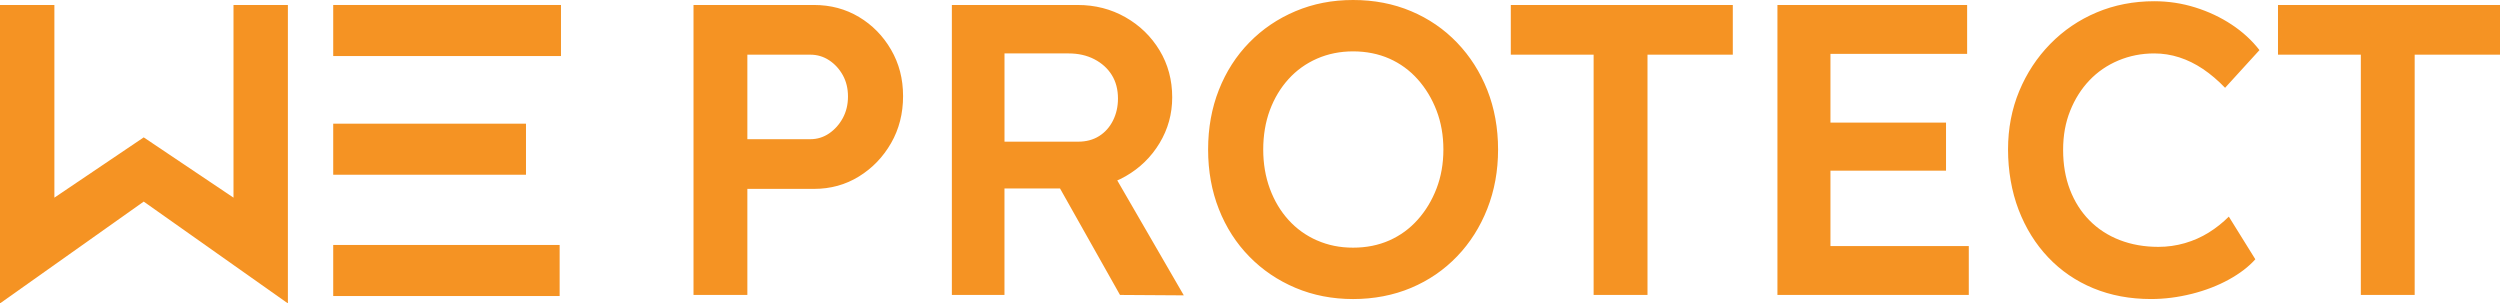 <?xml version="1.0" encoding="UTF-8"?>
<svg id="Layer_1" data-name="Layer 1" xmlns="http://www.w3.org/2000/svg" xmlns:xlink="http://www.w3.org/1999/xlink" viewBox="0 0 1339.59 162.57">
  <defs>
    <style>
      .cls-1 {
        fill: none;
      }

      .cls-2 {
        fill: #f59323;
      }

      .cls-3 {
        clip-path: url(#clippath);
      }
    </style>
    <clipPath id="clippath">
      <rect class="cls-1" x="0" width="1339.58" height="162.57"/>
    </clipPath>
  </defs>
  <g class="cls-3">
    <path class="cls-2" d="M1293.87,158.03V29.3h45.72V2.67h-118.96v26.63h44.39v128.73h28.85ZM1174.41,157.47c7.32-1.85,13.95-4.4,19.87-7.66,5.91-3.26,10.65-6.88,14.21-10.88l-14.21-22.86c-3.26,3.26-6.85,6.11-10.77,8.55-3.92,2.44-8.18,4.33-12.76,5.66-4.59,1.33-9.32,2-14.21,2-7.54,0-14.46-1.22-20.75-3.66-6.29-2.44-11.69-5.96-16.2-10.55-4.52-4.58-7.99-10.06-10.43-16.42-2.45-6.36-3.67-13.46-3.67-21.31s1.26-14.68,3.78-20.97c2.51-6.28,5.95-11.73,10.32-16.32,4.36-4.58,9.54-8.13,15.54-10.65,5.99-2.51,12.39-3.77,19.19-3.77,4.59,0,9.06.7,13.43,2.11,4.36,1.41,8.58,3.48,12.65,6.21,4.07,2.74,8.03,6.1,11.88,10.1l18.42-20.2c-4-5.18-8.95-9.73-14.87-13.65-5.92-3.92-12.43-6.99-19.53-9.21-7.1-2.22-14.42-3.33-21.97-3.33-11.09,0-21.38,2-30.85,5.99-9.47,3.99-17.76,9.62-24.86,16.87-7.1,7.25-12.65,15.68-16.65,25.3-3.99,9.62-5.99,20.05-5.99,31.29s1.89,22.46,5.66,32.29c3.78,9.84,9.06,18.35,15.87,25.52,6.81,7.18,14.87,12.69,24.19,16.54,9.32,3.84,19.6,5.77,30.85,5.77,7.25,0,14.54-.93,21.86-2.77M1042.75,65.7h-77.01v25.75h77.01v-25.75ZM1054.95,158.03v-26.19h-74.13V28.86h73.24V2.67h-101.65v155.36h102.54ZM882.79,158.03V29.3h45.71V2.67h-118.96v26.63h44.38v128.73h28.86ZM705.73,128.84c-5.92-2.59-11.02-6.25-15.31-10.99-4.29-4.73-7.62-10.32-9.99-16.75-2.37-6.44-3.55-13.43-3.55-20.97s1.18-14.72,3.55-21.09c2.37-6.36,5.7-11.91,9.99-16.65,4.29-4.73,9.39-8.39,15.31-10.98,5.92-2.58,12.35-3.88,19.31-3.88s13.57,1.3,19.42,3.88c5.84,2.59,10.91,6.29,15.2,11.09,4.29,4.81,7.66,10.4,10.1,16.76,2.44,6.36,3.66,13.32,3.66,20.86s-1.22,14.5-3.66,20.86c-2.44,6.36-5.81,11.95-10.1,16.75-4.29,4.81-9.36,8.51-15.2,11.1-5.85,2.59-12.32,3.88-19.42,3.88s-13.39-1.29-19.31-3.88M756.11,154.25c9.47-3.99,17.68-9.62,24.64-16.87,6.96-7.24,12.35-15.75,16.2-25.52,3.84-9.76,5.77-20.34,5.77-31.74s-1.93-22.16-5.77-31.85c-3.85-9.69-9.25-18.16-16.2-25.41-6.96-7.25-15.17-12.88-24.64-16.87C746.64,2,736.28,0,725.04,0s-21.38,2-30.85,5.99c-9.47,3.99-17.72,9.58-24.75,16.76-7.03,7.18-12.46,15.64-16.32,25.41-3.85,9.76-5.77,20.41-5.77,31.96s1.92,22.19,5.77,31.96c3.85,9.77,9.29,18.24,16.32,25.41,7.02,7.18,15.28,12.76,24.75,16.76,9.47,3.99,19.75,5.99,30.85,5.99s21.6-2,31.07-5.99M538.23,28.63h34.4c5.18,0,9.76,1.04,13.76,3.11,4,2.08,7.11,4.88,9.33,8.43,2.22,3.55,3.33,7.77,3.33,12.65,0,4.29-.89,8.21-2.66,11.76-1.78,3.55-4.26,6.33-7.43,8.33-3.18,2-6.92,3-11.21,3h-39.5V28.63ZM634.32,158.25l-43.94-75.9-29.75,5.55,39.51,70.14,34.18.22ZM538.23,158.03v-57.04h39.28c9.47,0,18.01-2.19,25.63-6.55,7.62-4.36,13.69-10.28,18.2-17.75,4.51-7.47,6.77-15.65,6.77-24.52,0-9.33-2.26-17.72-6.77-25.19-4.52-7.47-10.62-13.39-18.31-17.76-7.69-4.36-16.2-6.55-25.52-6.55h-67.47v155.36h28.19ZM400.46,29.3h33.73c3.7,0,7.07,1,10.1,3,3.03,2,5.47,4.66,7.32,7.99,1.85,3.33,2.77,7.14,2.77,11.43s-.93,8.14-2.77,11.54c-1.85,3.41-4.29,6.14-7.32,8.22-3.03,2.07-6.4,3.11-10.1,3.11h-33.73V29.3ZM400.46,158.03v-56.82h35.73c8.88,0,16.9-2.22,24.08-6.66,7.18-4.44,12.91-10.39,17.2-17.86,4.29-7.47,6.43-15.87,6.43-25.19s-2.15-17.46-6.43-24.86c-4.29-7.4-10.02-13.24-17.2-17.54-7.18-4.29-15.2-6.43-24.08-6.43h-64.58v155.36h28.85Z"/>
  </g>
  <rect class="cls-2" x="178.55" y="66.27" width="103.29" height="27.36"/>
  <rect class="cls-2" x="178.55" y="131.26" width="121.32" height="27.36"/>
  <rect class="cls-2" x="178.55" y="2.67" width="122.04" height="27.36"/>
  <polygon class="cls-2" points="125.12 2.67 125.12 105.91 77.01 73.61 29.14 105.91 29.14 2.67 0 2.67 0 162.57 77.01 108.02 154.26 162.57 154.26 2.67 125.12 2.67"/>
</svg>